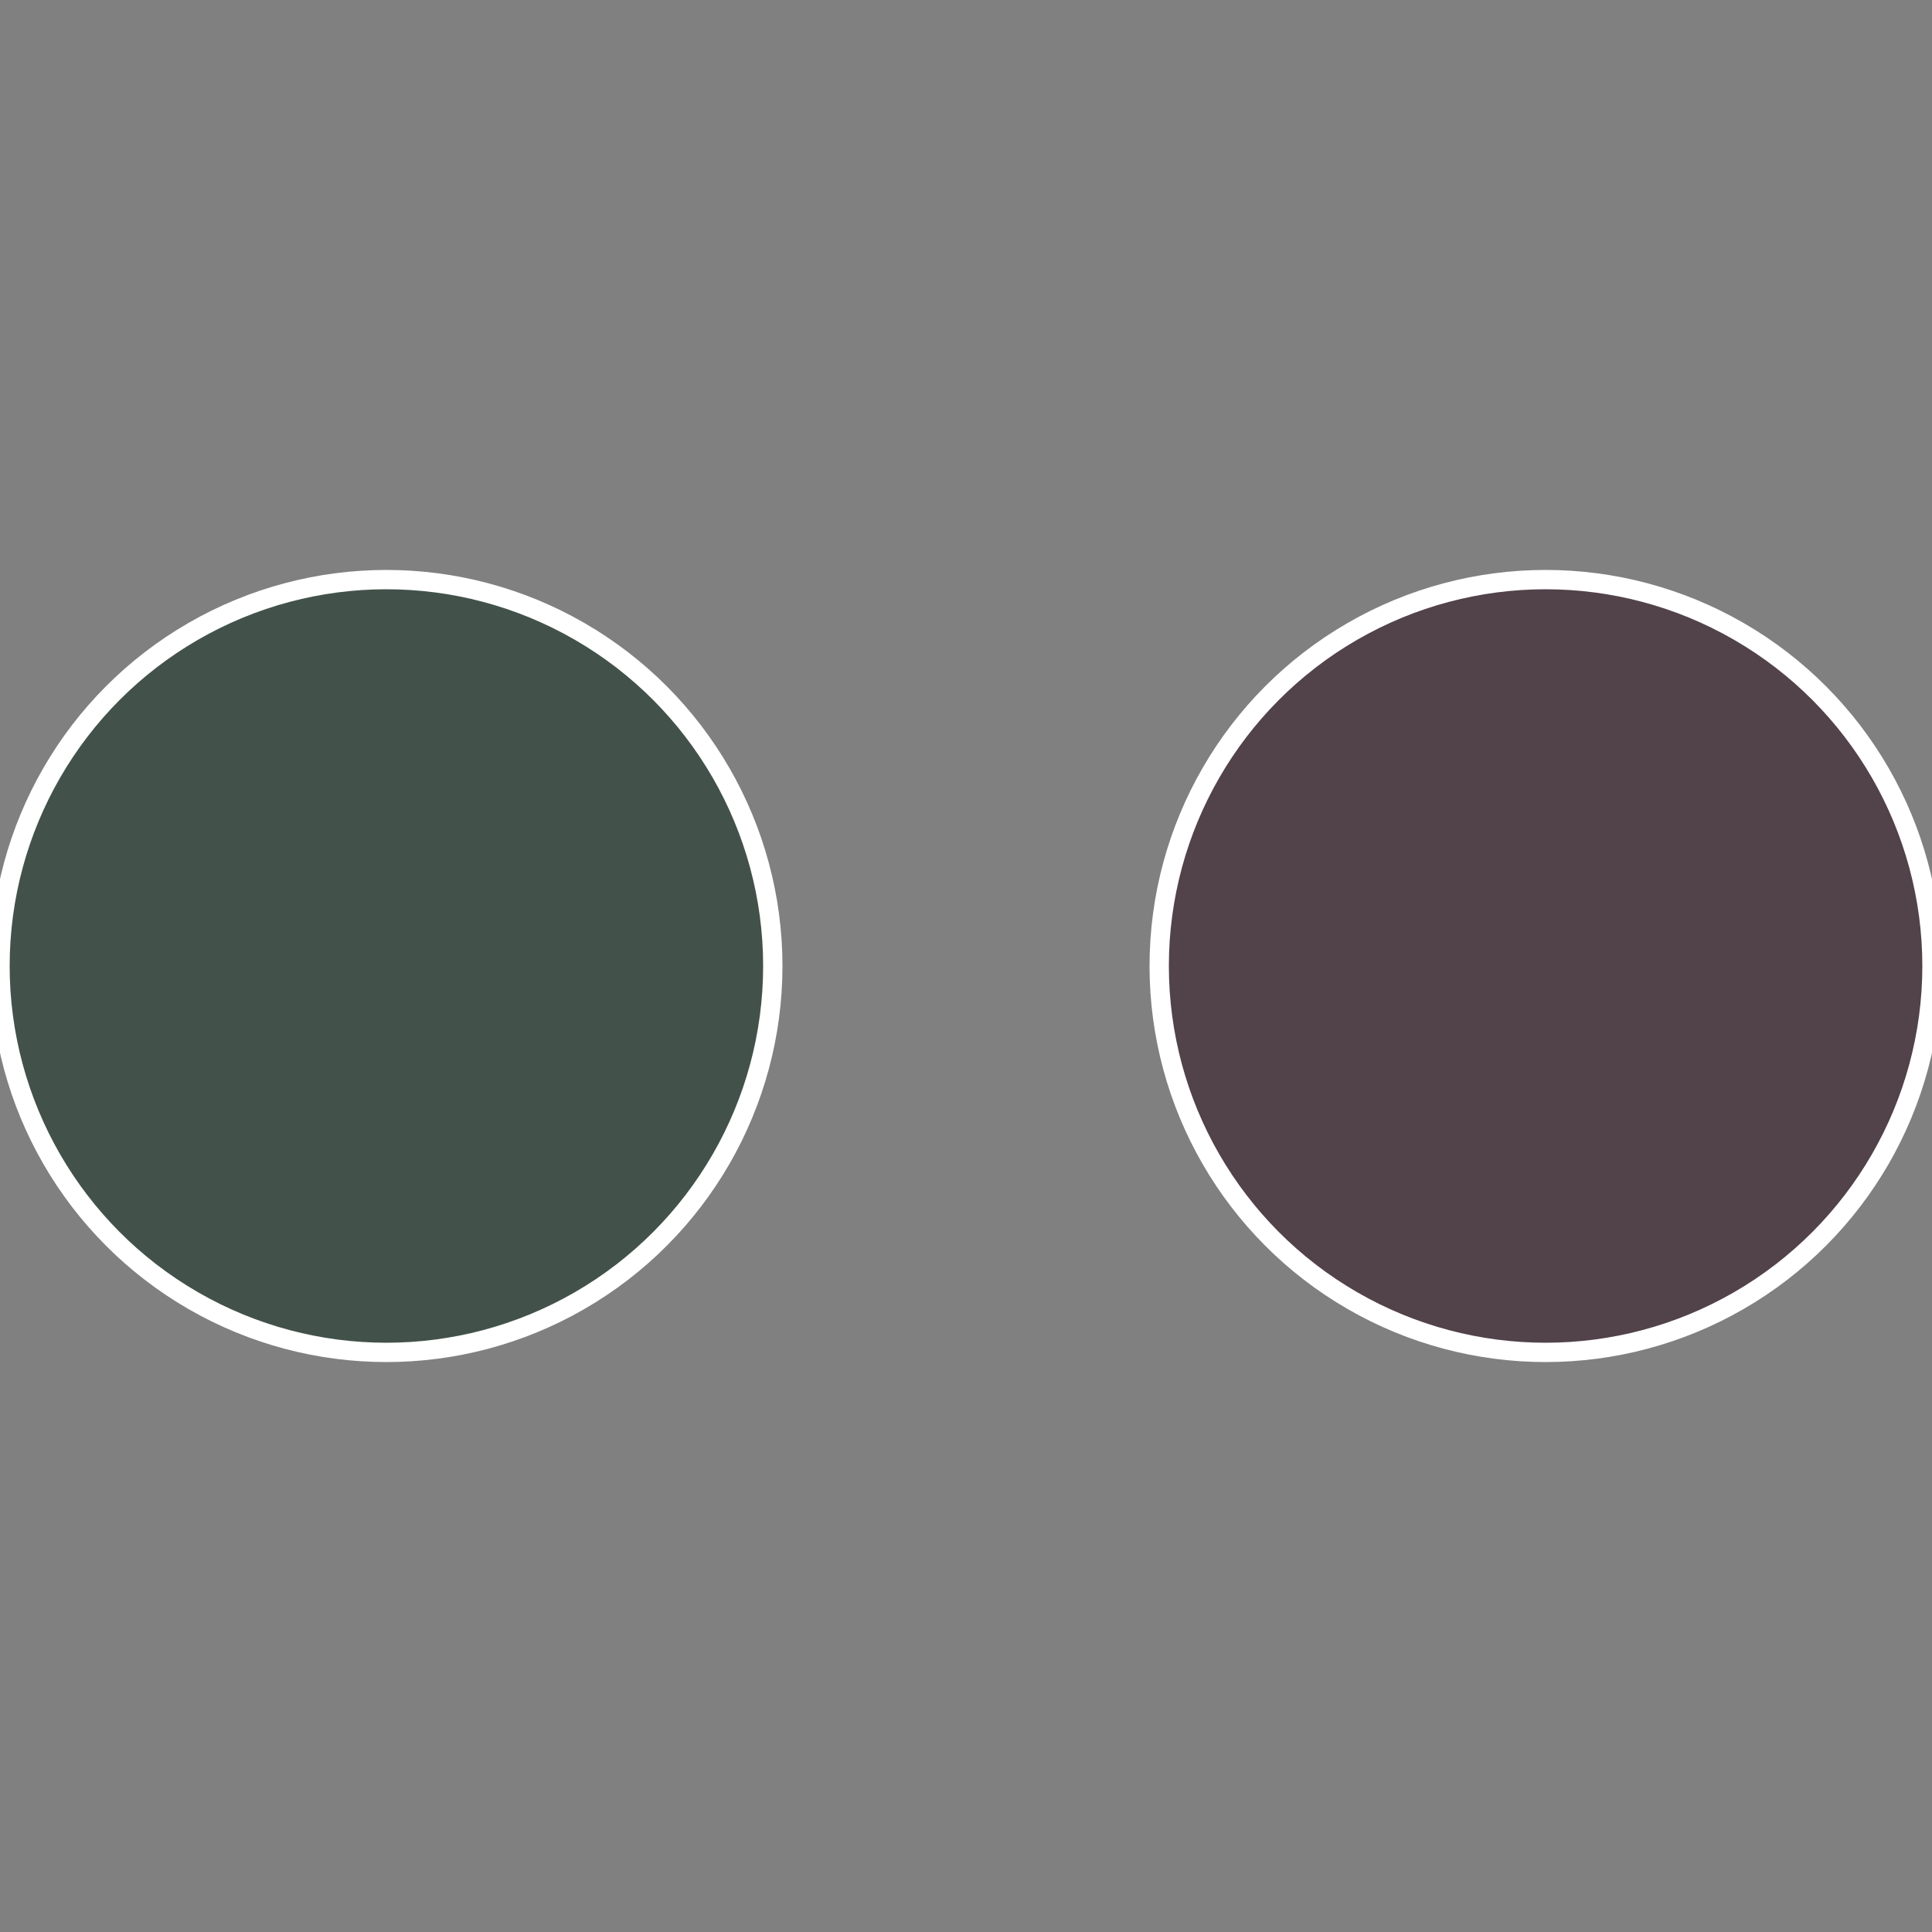 <?xml version="1.0" standalone="no"?>
<svg width="500" height="500" viewBox="-1 -1 2 2" xmlns="http://www.w3.org/2000/svg">
 
                <rect x="-1" y="-1" width="2" height="2" fill="#808080" stroke="none"/>
 
                <circle cx="0.6" cy="0" r="0.4" fill="#52424a" stroke="#fff" stroke-width="1%" />
             
                <circle cx="-0.6" cy="7.3478807948841E-17" r="0.4" fill="#42524a" stroke="#fff" stroke-width="1%" />
            </svg>
